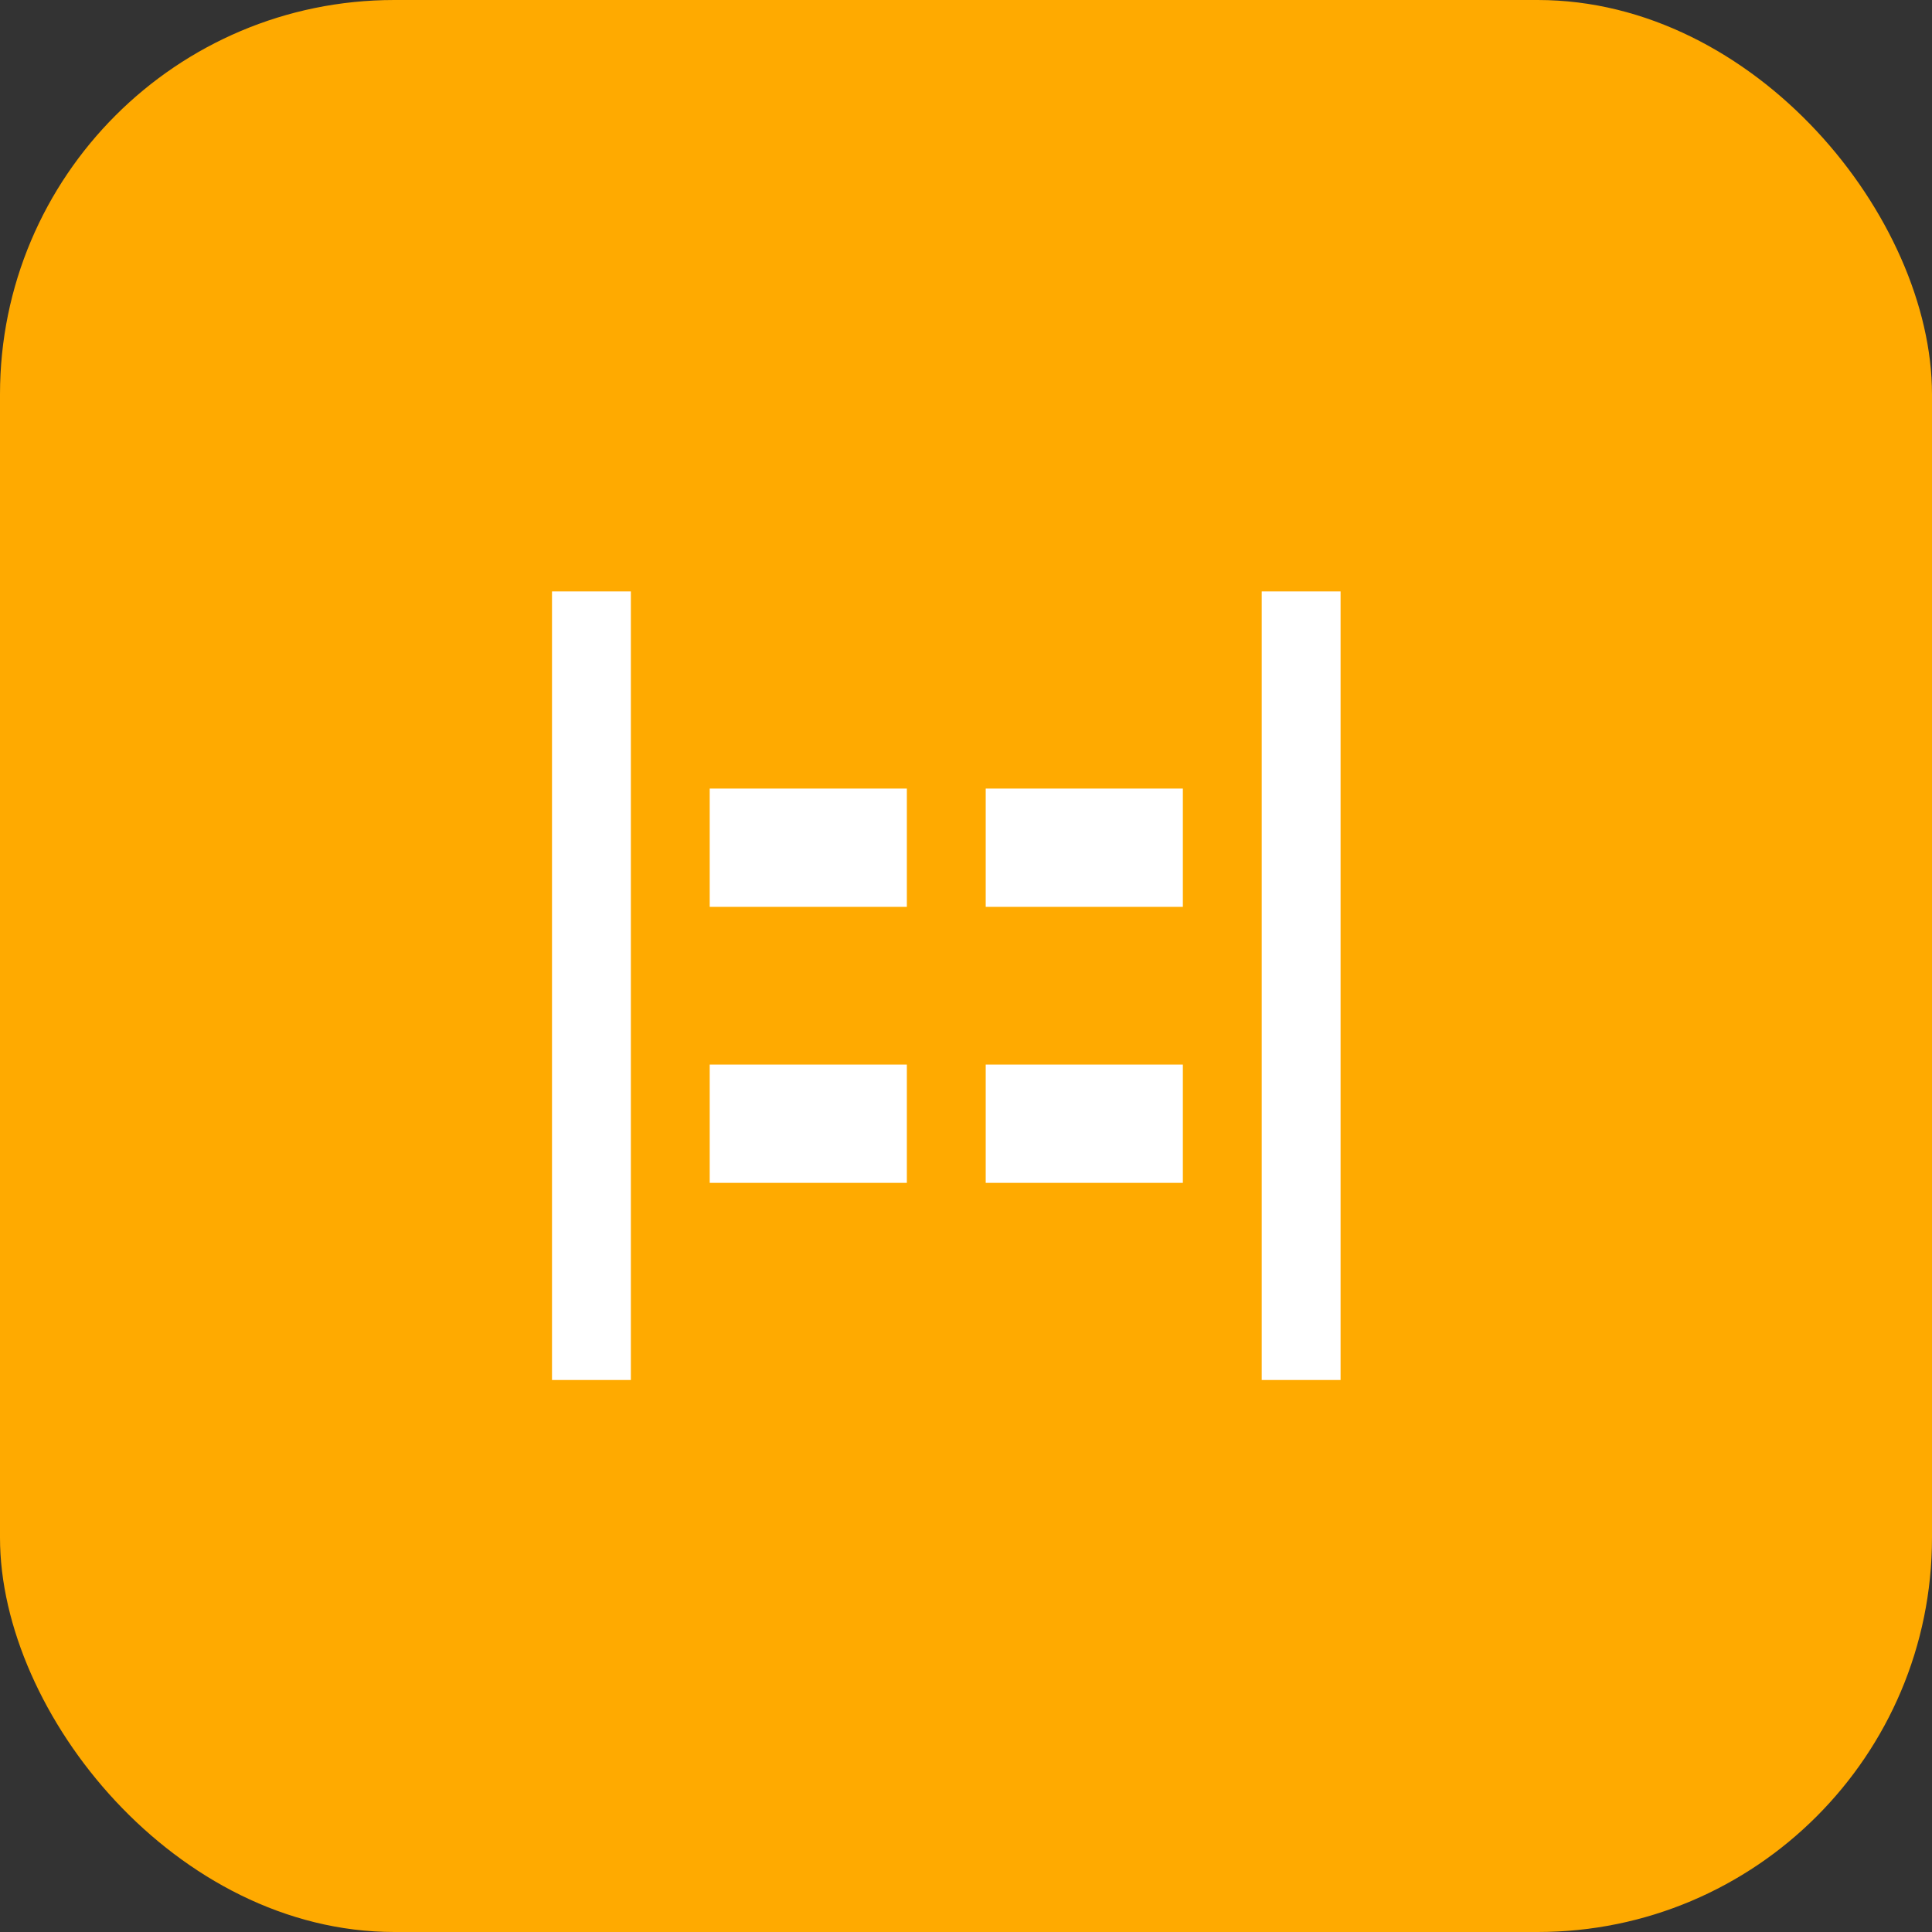 <?xml version="1.0" encoding="UTF-8"?> <svg xmlns="http://www.w3.org/2000/svg" width="49" height="49" viewBox="0 0 49 49" fill="none"><rect x="0" y="0" width="49" height="49" fill="#333333" stroke="none"/><rect width="49" height="49" rx="10" fill="#FFAA00"></rect><path d="M32 35V15H34V35H32ZM14 35V15H16V35H14ZM25 23V20H30V23H25ZM18 23V20H23V23H18ZM25 30V27H30V30H25ZM18 30V27H23V30H18Z" fill="white"></path></svg> 